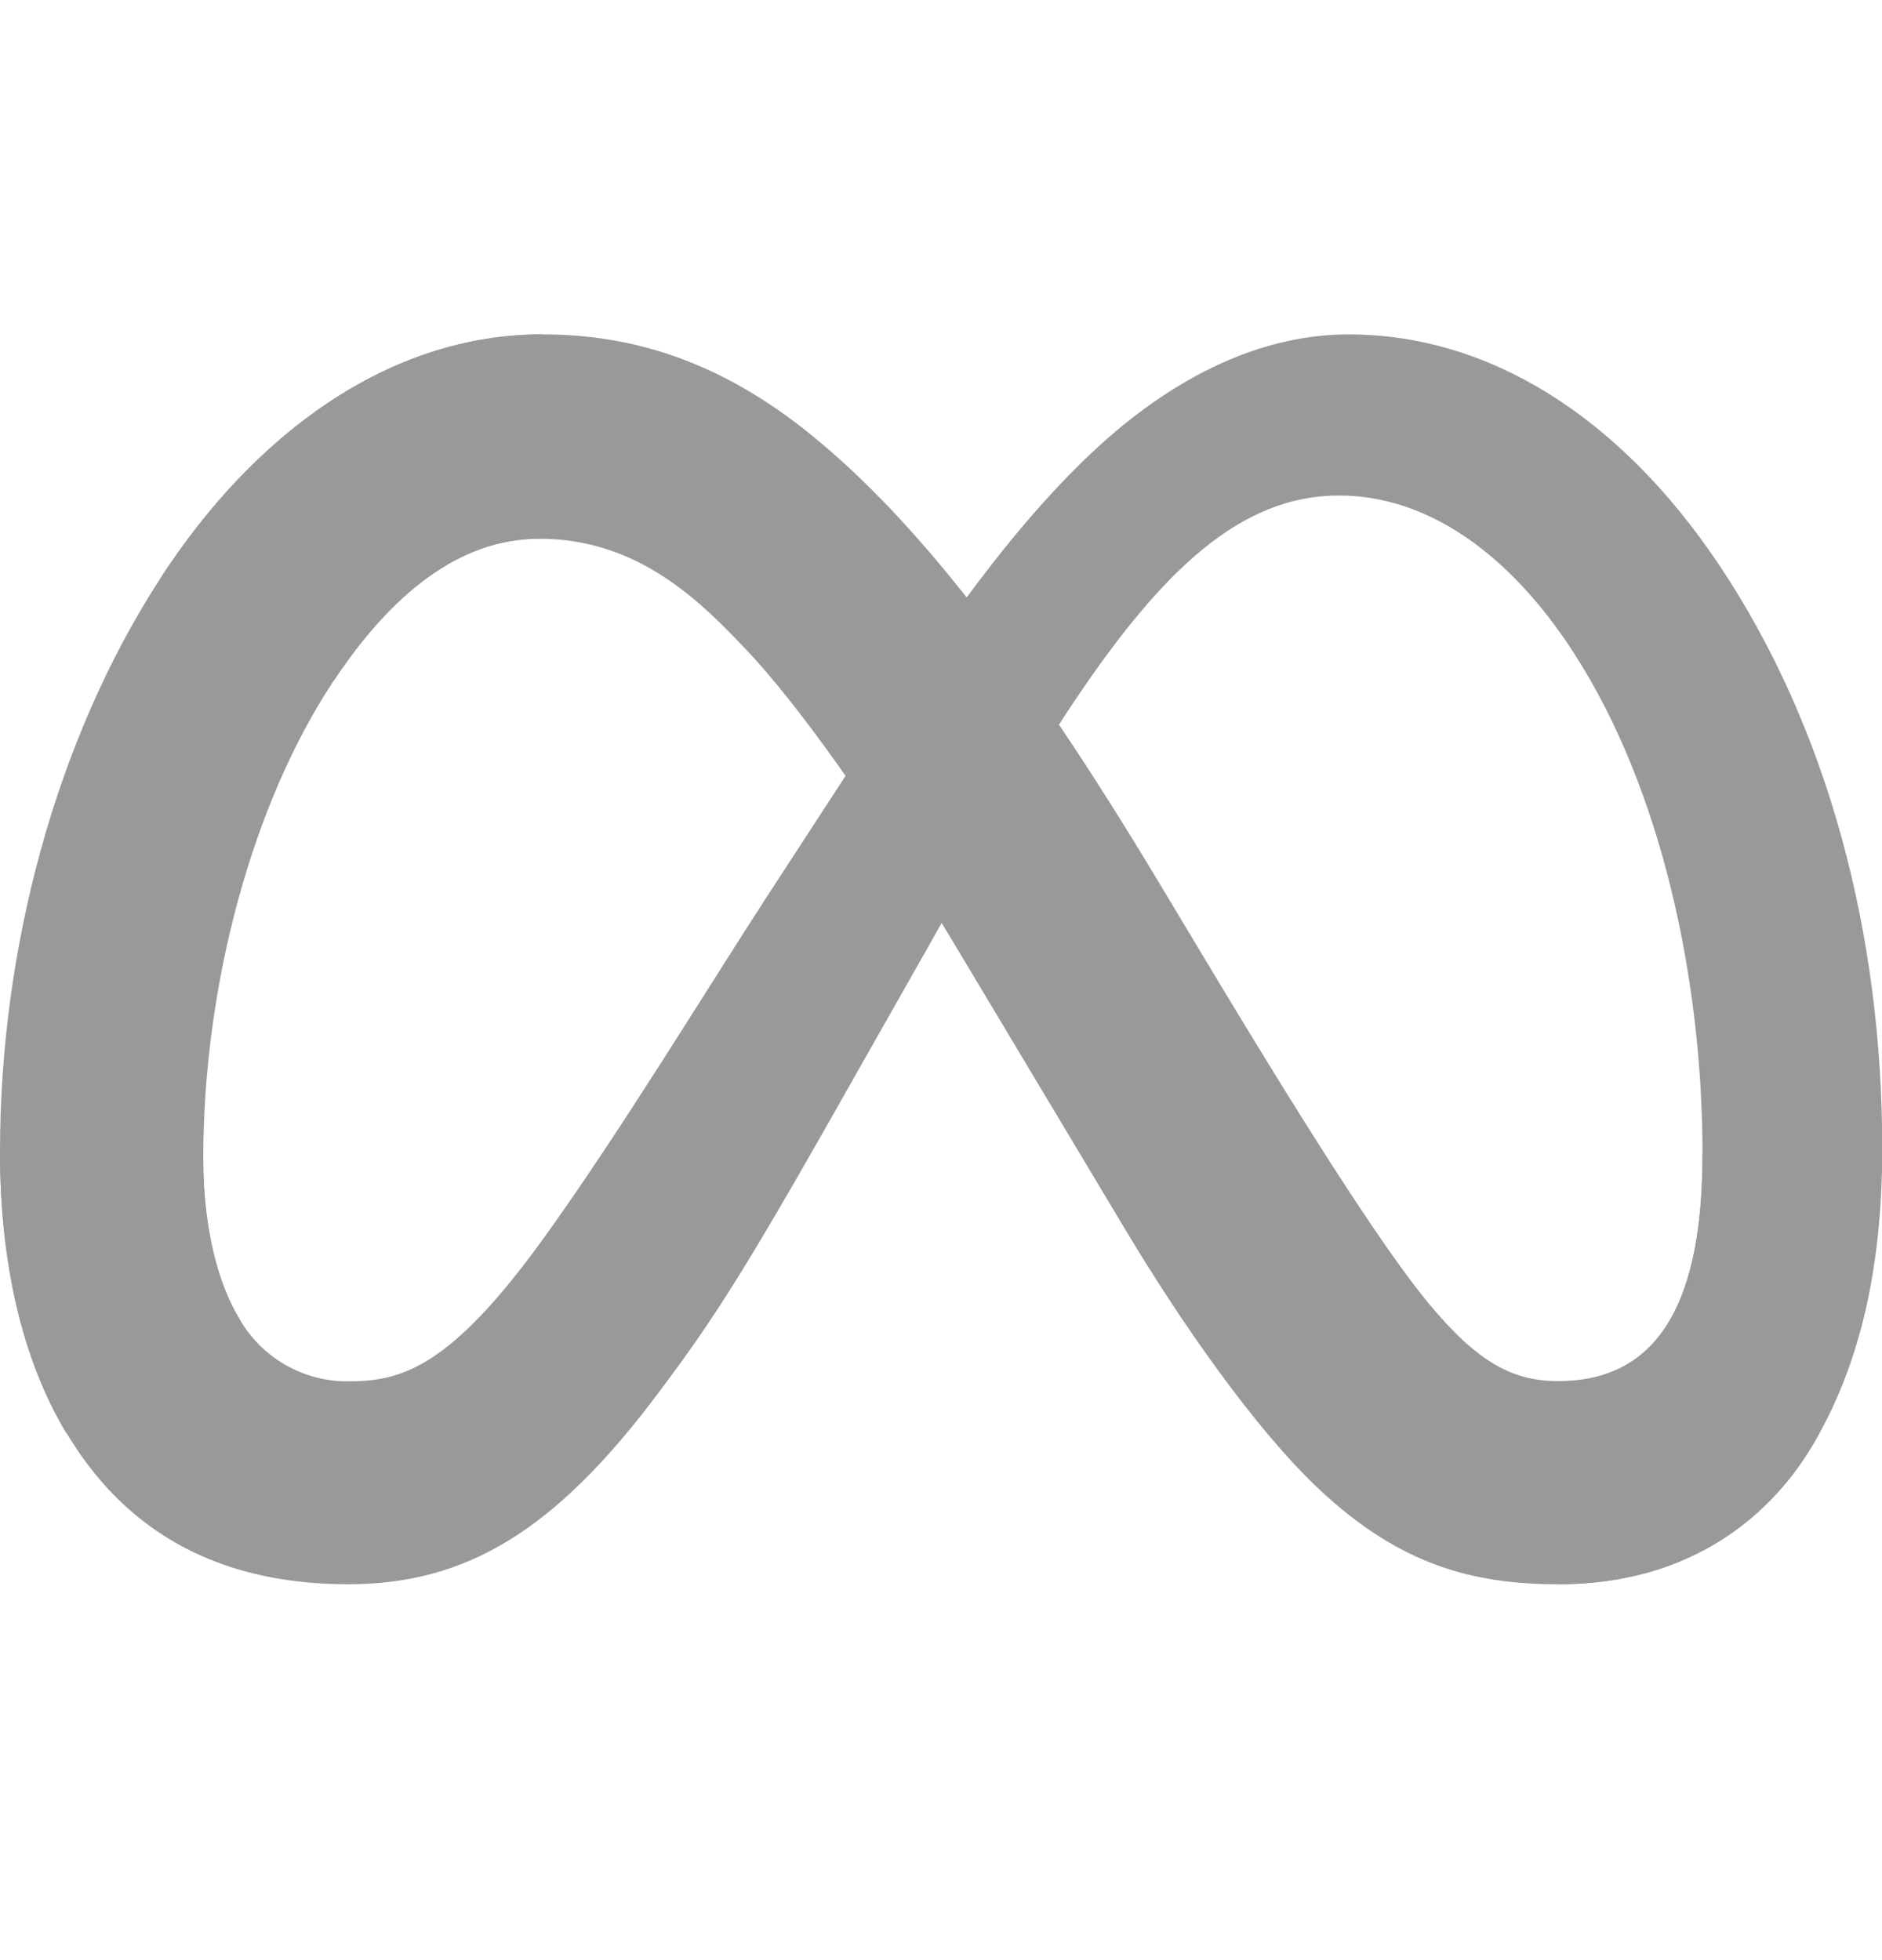 <svg xmlns="http://www.w3.org/2000/svg" width="24" height="25" viewBox="0 0 24 25" fill="none"><g clip-path="url(#clip0_406_117144)"><path d="M2.592 14.781C2.592 15.699 2.793 16.401 3.056 16.826C3.196 17.069 3.398 17.27 3.641 17.409C3.884 17.548 4.159 17.62 4.439 17.618C5.115 17.618 5.734 17.451 6.926 15.802C7.88 14.481 9.005 12.631 9.763 11.462L11.045 9.493C11.936 8.125 12.965 6.604 14.148 5.57C15.112 4.732 16.153 4.265 17.2 4.265C18.959 4.265 20.634 5.284 21.916 7.195C23.319 9.288 24.003 11.925 24.003 14.645C24.003 16.263 23.684 17.451 23.141 18.39C22.618 19.298 21.593 20.206 19.875 20.206V17.618C21.346 17.618 21.711 16.266 21.711 14.719C21.711 12.514 21.197 10.067 20.064 8.318C19.26 7.078 18.219 6.32 17.073 6.32C15.833 6.32 14.836 7.255 13.715 8.922C13.119 9.807 12.507 10.886 11.821 12.104L11.064 13.439C9.545 16.133 9.161 16.746 8.401 17.759C7.072 19.538 5.936 20.206 4.439 20.206C2.664 20.206 1.542 19.437 0.85 18.279C0.279 17.335 0 16.096 0 14.685L2.592 14.781Z" fill="#999999"></path><path d="M2.044 7.378C3.232 5.546 4.948 4.265 6.915 4.265C8.054 4.265 9.187 4.598 10.369 5.567C11.663 6.623 13.04 8.362 14.762 11.227L15.379 12.255C16.867 14.736 17.715 16.011 18.21 16.613C18.848 17.386 19.295 17.615 19.875 17.615C21.346 17.615 21.711 16.263 21.711 14.716L23.997 14.644C23.997 16.261 23.679 17.45 23.136 18.389C22.618 19.298 21.593 20.206 19.875 20.206C18.806 20.206 17.86 19.974 16.813 18.986C16.009 18.228 15.068 16.882 14.344 15.672L12.192 12.076C11.112 10.272 10.121 8.927 9.548 8.321C8.93 7.662 8.138 6.871 6.873 6.871C5.849 6.871 4.979 7.59 4.251 8.689L2.044 7.378Z" fill="#999999"></path><path d="M6.873 6.871C5.849 6.871 4.979 7.59 4.251 8.689C3.222 10.242 2.592 12.556 2.592 14.781C2.592 15.699 2.793 16.401 3.056 16.826L0.846 18.279C0.279 17.335 0 16.096 0 14.685C0 12.118 0.704 9.443 2.044 7.378C3.232 5.546 4.948 4.265 6.915 4.265L6.873 6.871Z" fill="#999999"></path></g><defs><clipPath id="clip0_406_117144"><rect width="24" height="24" fill="white" transform="translate(0 0.265)"></rect></clipPath></defs></svg>